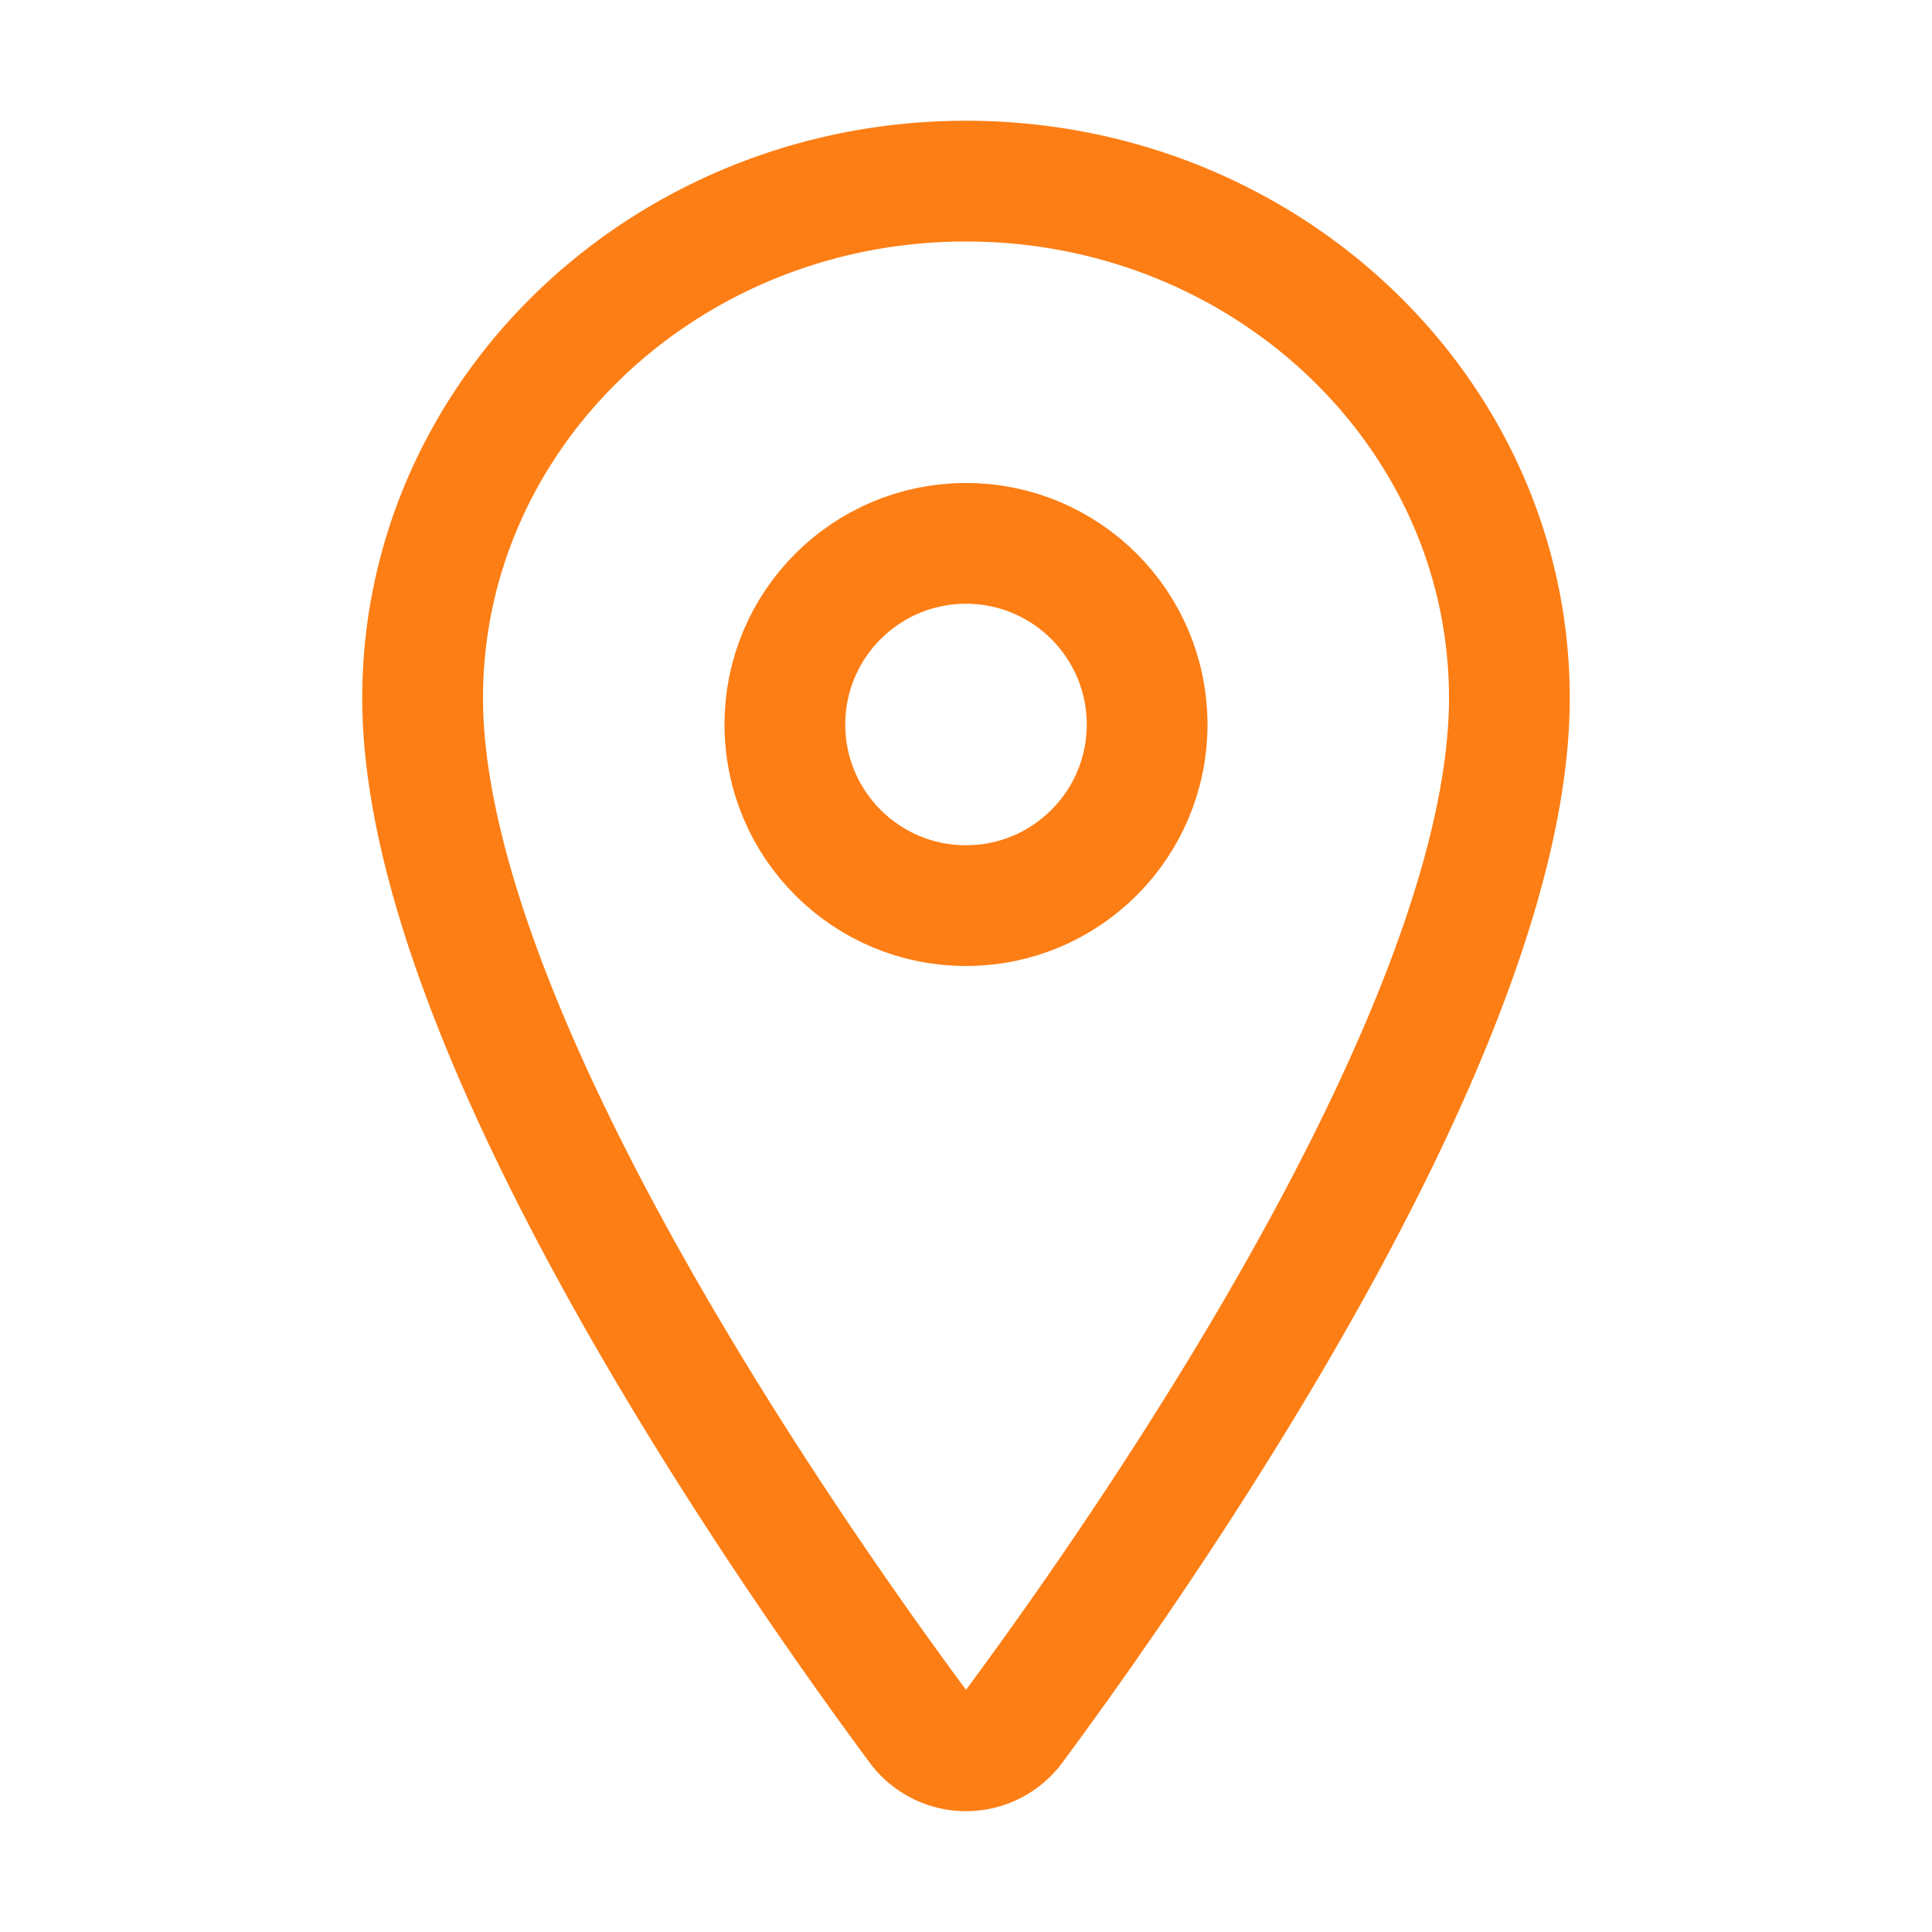 <svg xmlns="http://www.w3.org/2000/svg" width="1em" height="1em" viewBox="0 0 512 512"><path fill="none" stroke="#fd7e14" stroke-linecap="round" stroke-linejoin="round" stroke-width="32" d="M256 48c-79.5 0-144 61.39-144 137c0 87 96 224.87 131.25 272.49a15.77 15.77 0 0 0 25.5 0C304 409.89 400 272.07 400 185c0-75.61-64.5-137-144-137Z"/><circle cx="256" cy="192" r="48" fill="none" stroke="#fd7e14" stroke-linecap="round" stroke-linejoin="round" stroke-width="32"/></svg>
